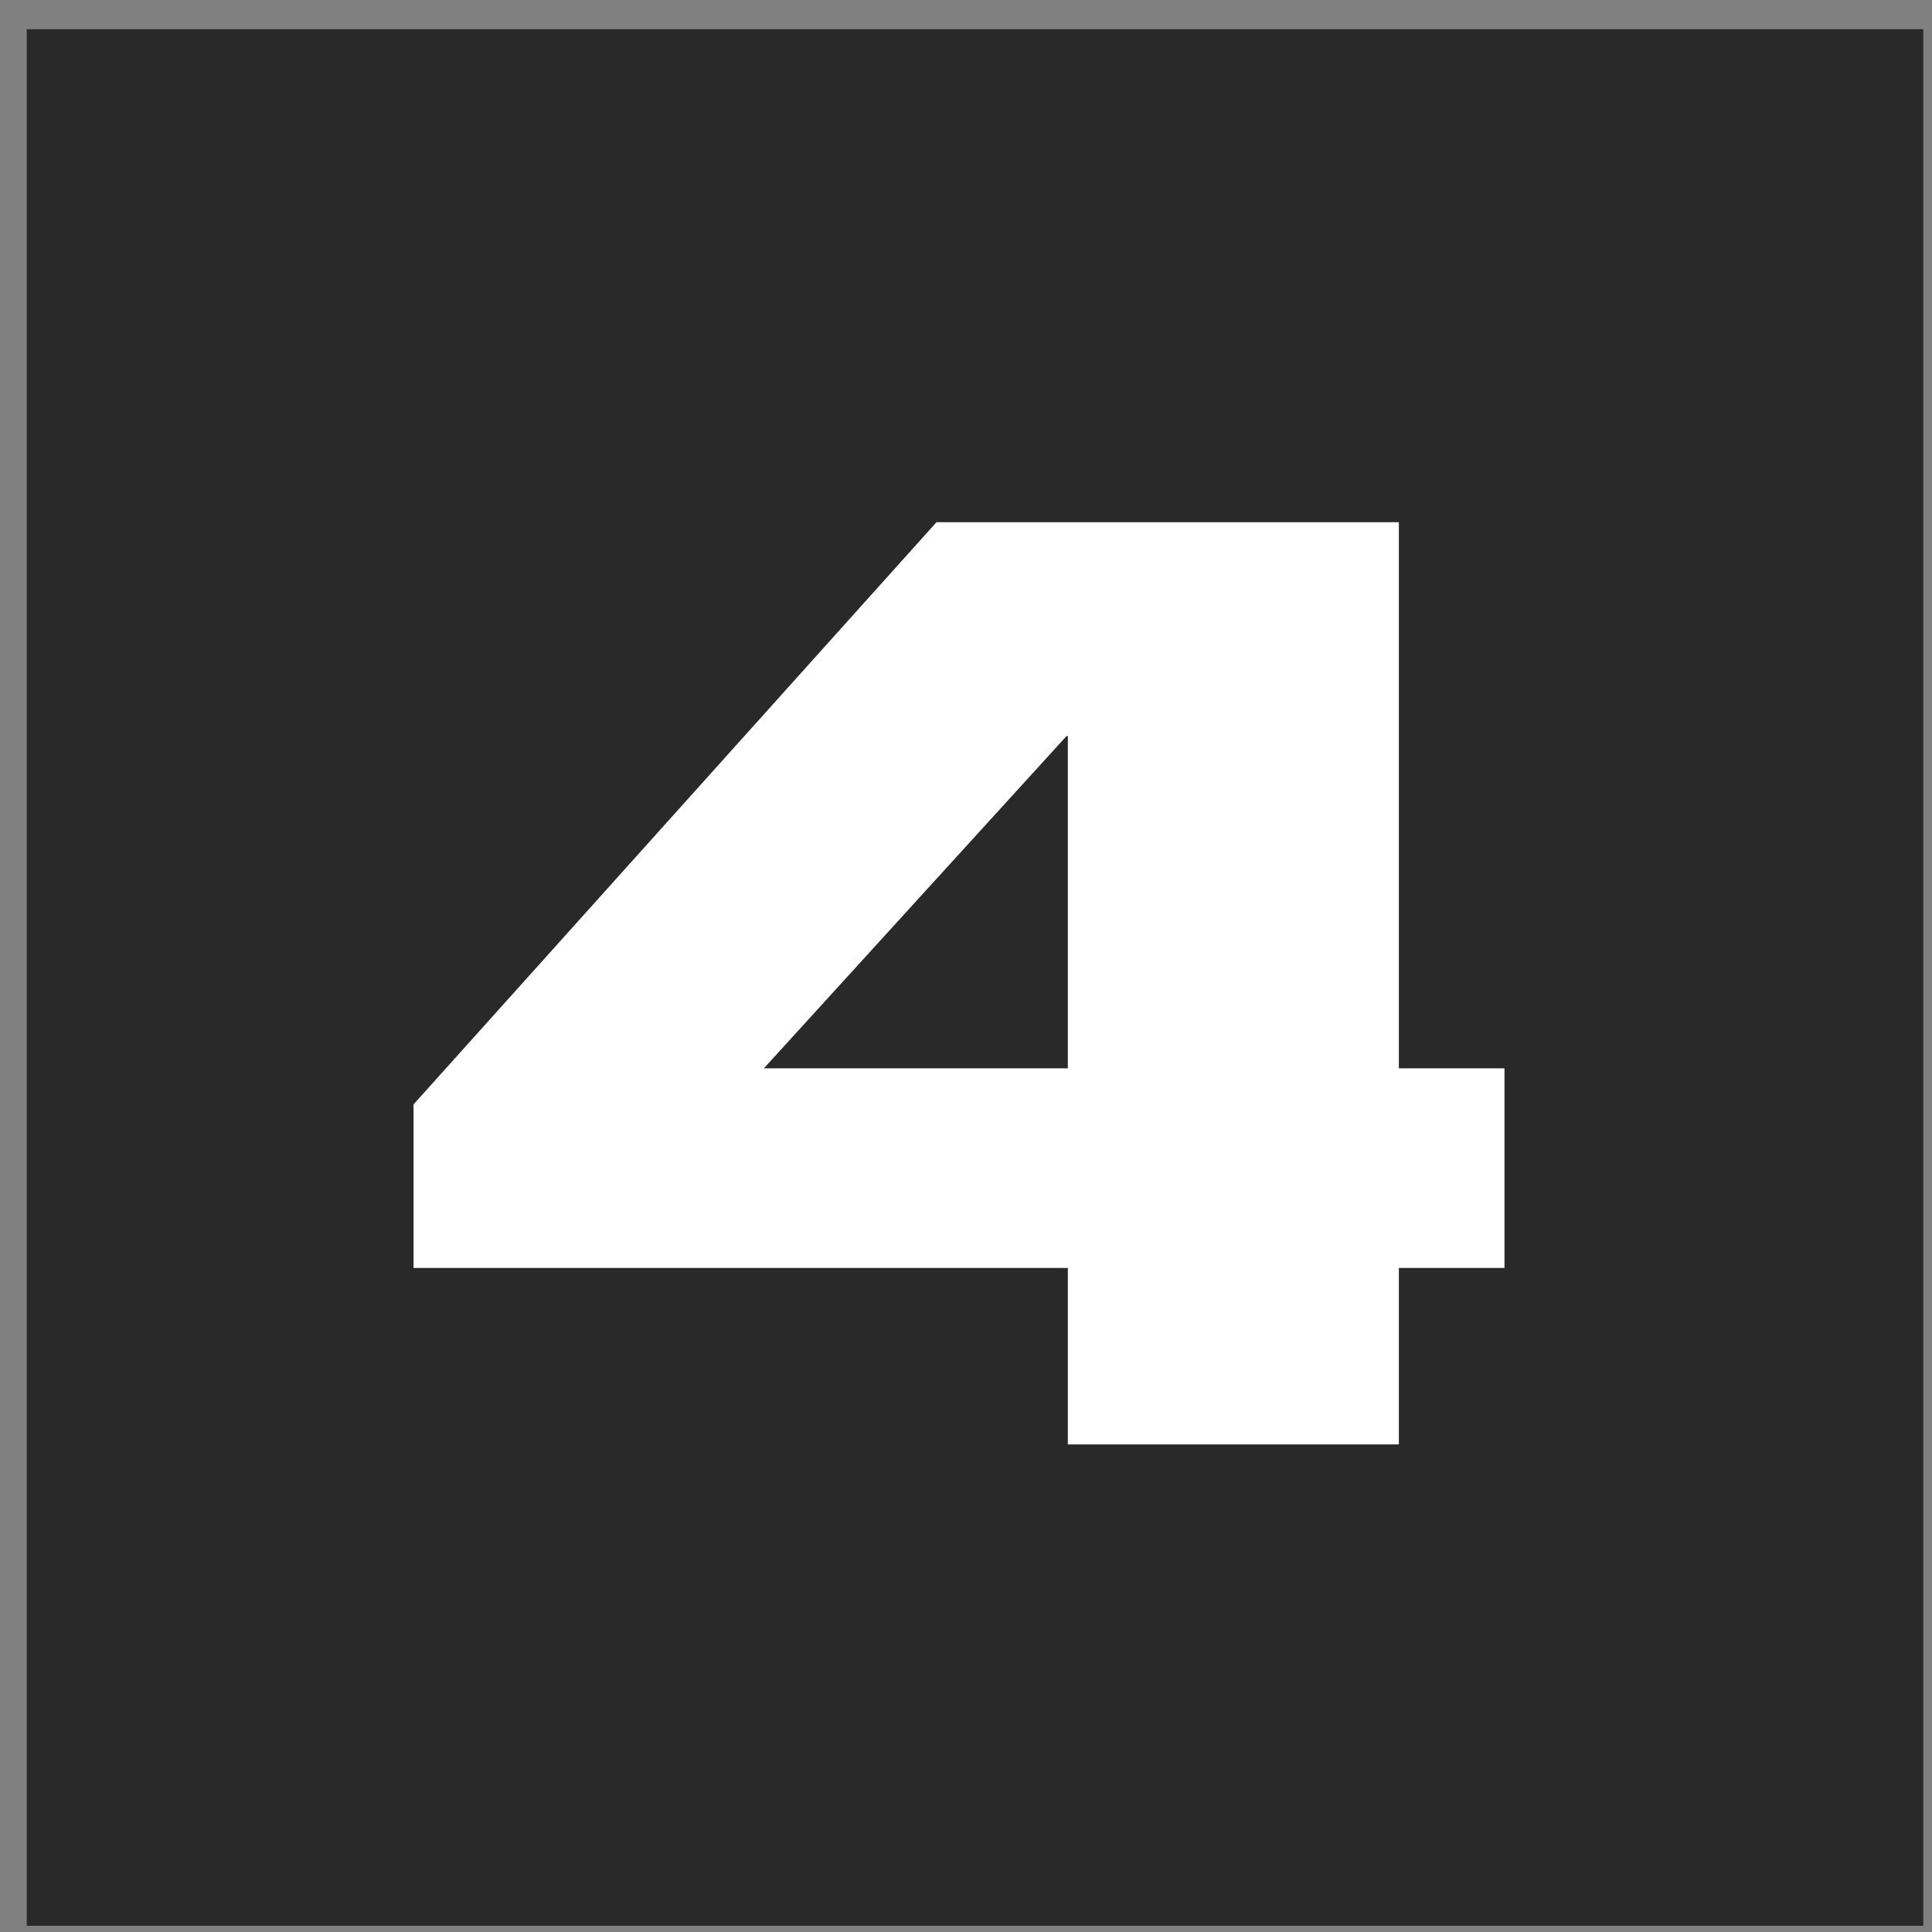 <svg width="60" height="60" viewBox="0 0 60 60" fill="none" xmlns="http://www.w3.org/2000/svg">
<rect x="0" y="0" width="60" height="60" fill="#808080" stroke="none"/>
<rect x="0.83" y="0.908" width="58.899" height="58.899" fill="#292929"/>
<path d="M43.443 44.858H33.163V39.378H12.843V34.298L29.083 16.218H43.443V33.178H46.723V39.378H43.443V44.858ZM33.123 22.858L23.723 33.178H33.163V22.858H33.123Z" fill="white"/>
</svg>
